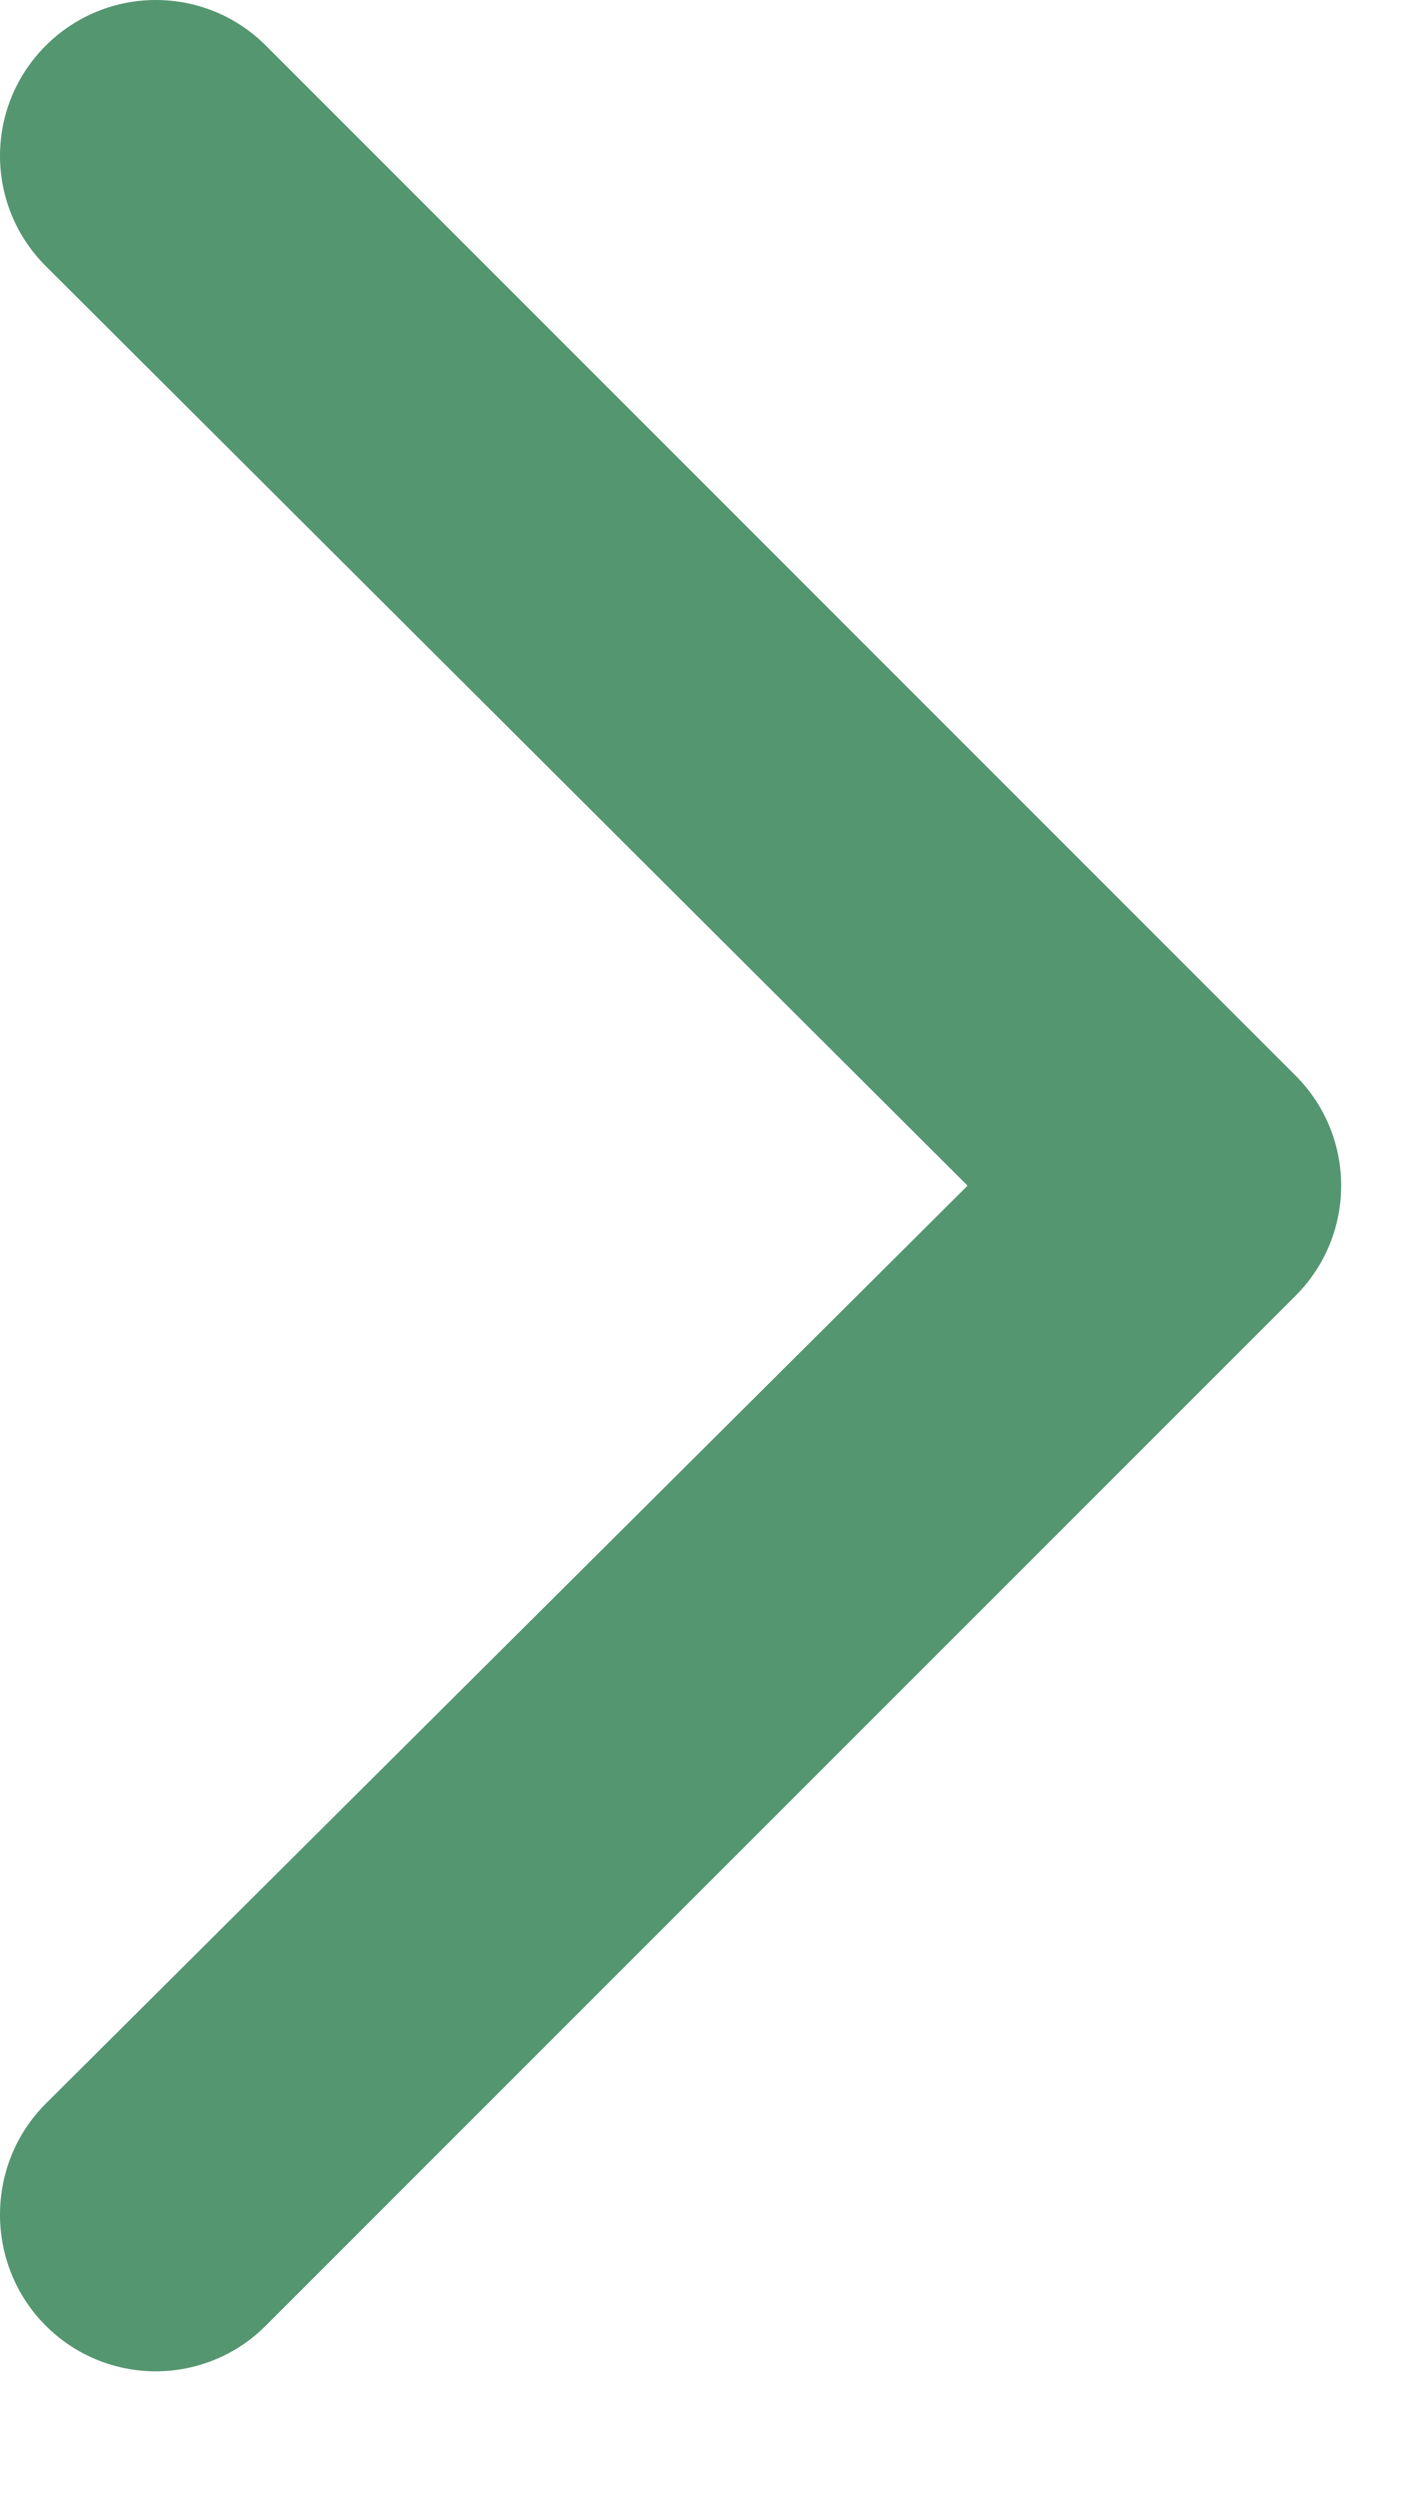 <!-- Generated by IcoMoon.io -->
<svg version="1.1" xmlns="http://www.w3.org/2000/svg" width="576" height="1024" viewBox="0 0 576 1024">
<title></title>
<g id="icomoon-ignore">
</g>
<path fill="#549670" d="M18.72 952.483c-24.96-24.96-24.96-65.92 0-90.88l377.664-376-377.664-376.643c-24.96-24.96-24.96-65.28 0-90.24s65.28-24.96 90.24 0l421.76 421.763c24.96 24.96 24.96 65.28 0 90.24l-421.824 421.76c-11.904 11.981-28.16 18.714-45.12 18.714-16.896 0-33.152-6.733-45.056-18.714z"></path>
</svg>
